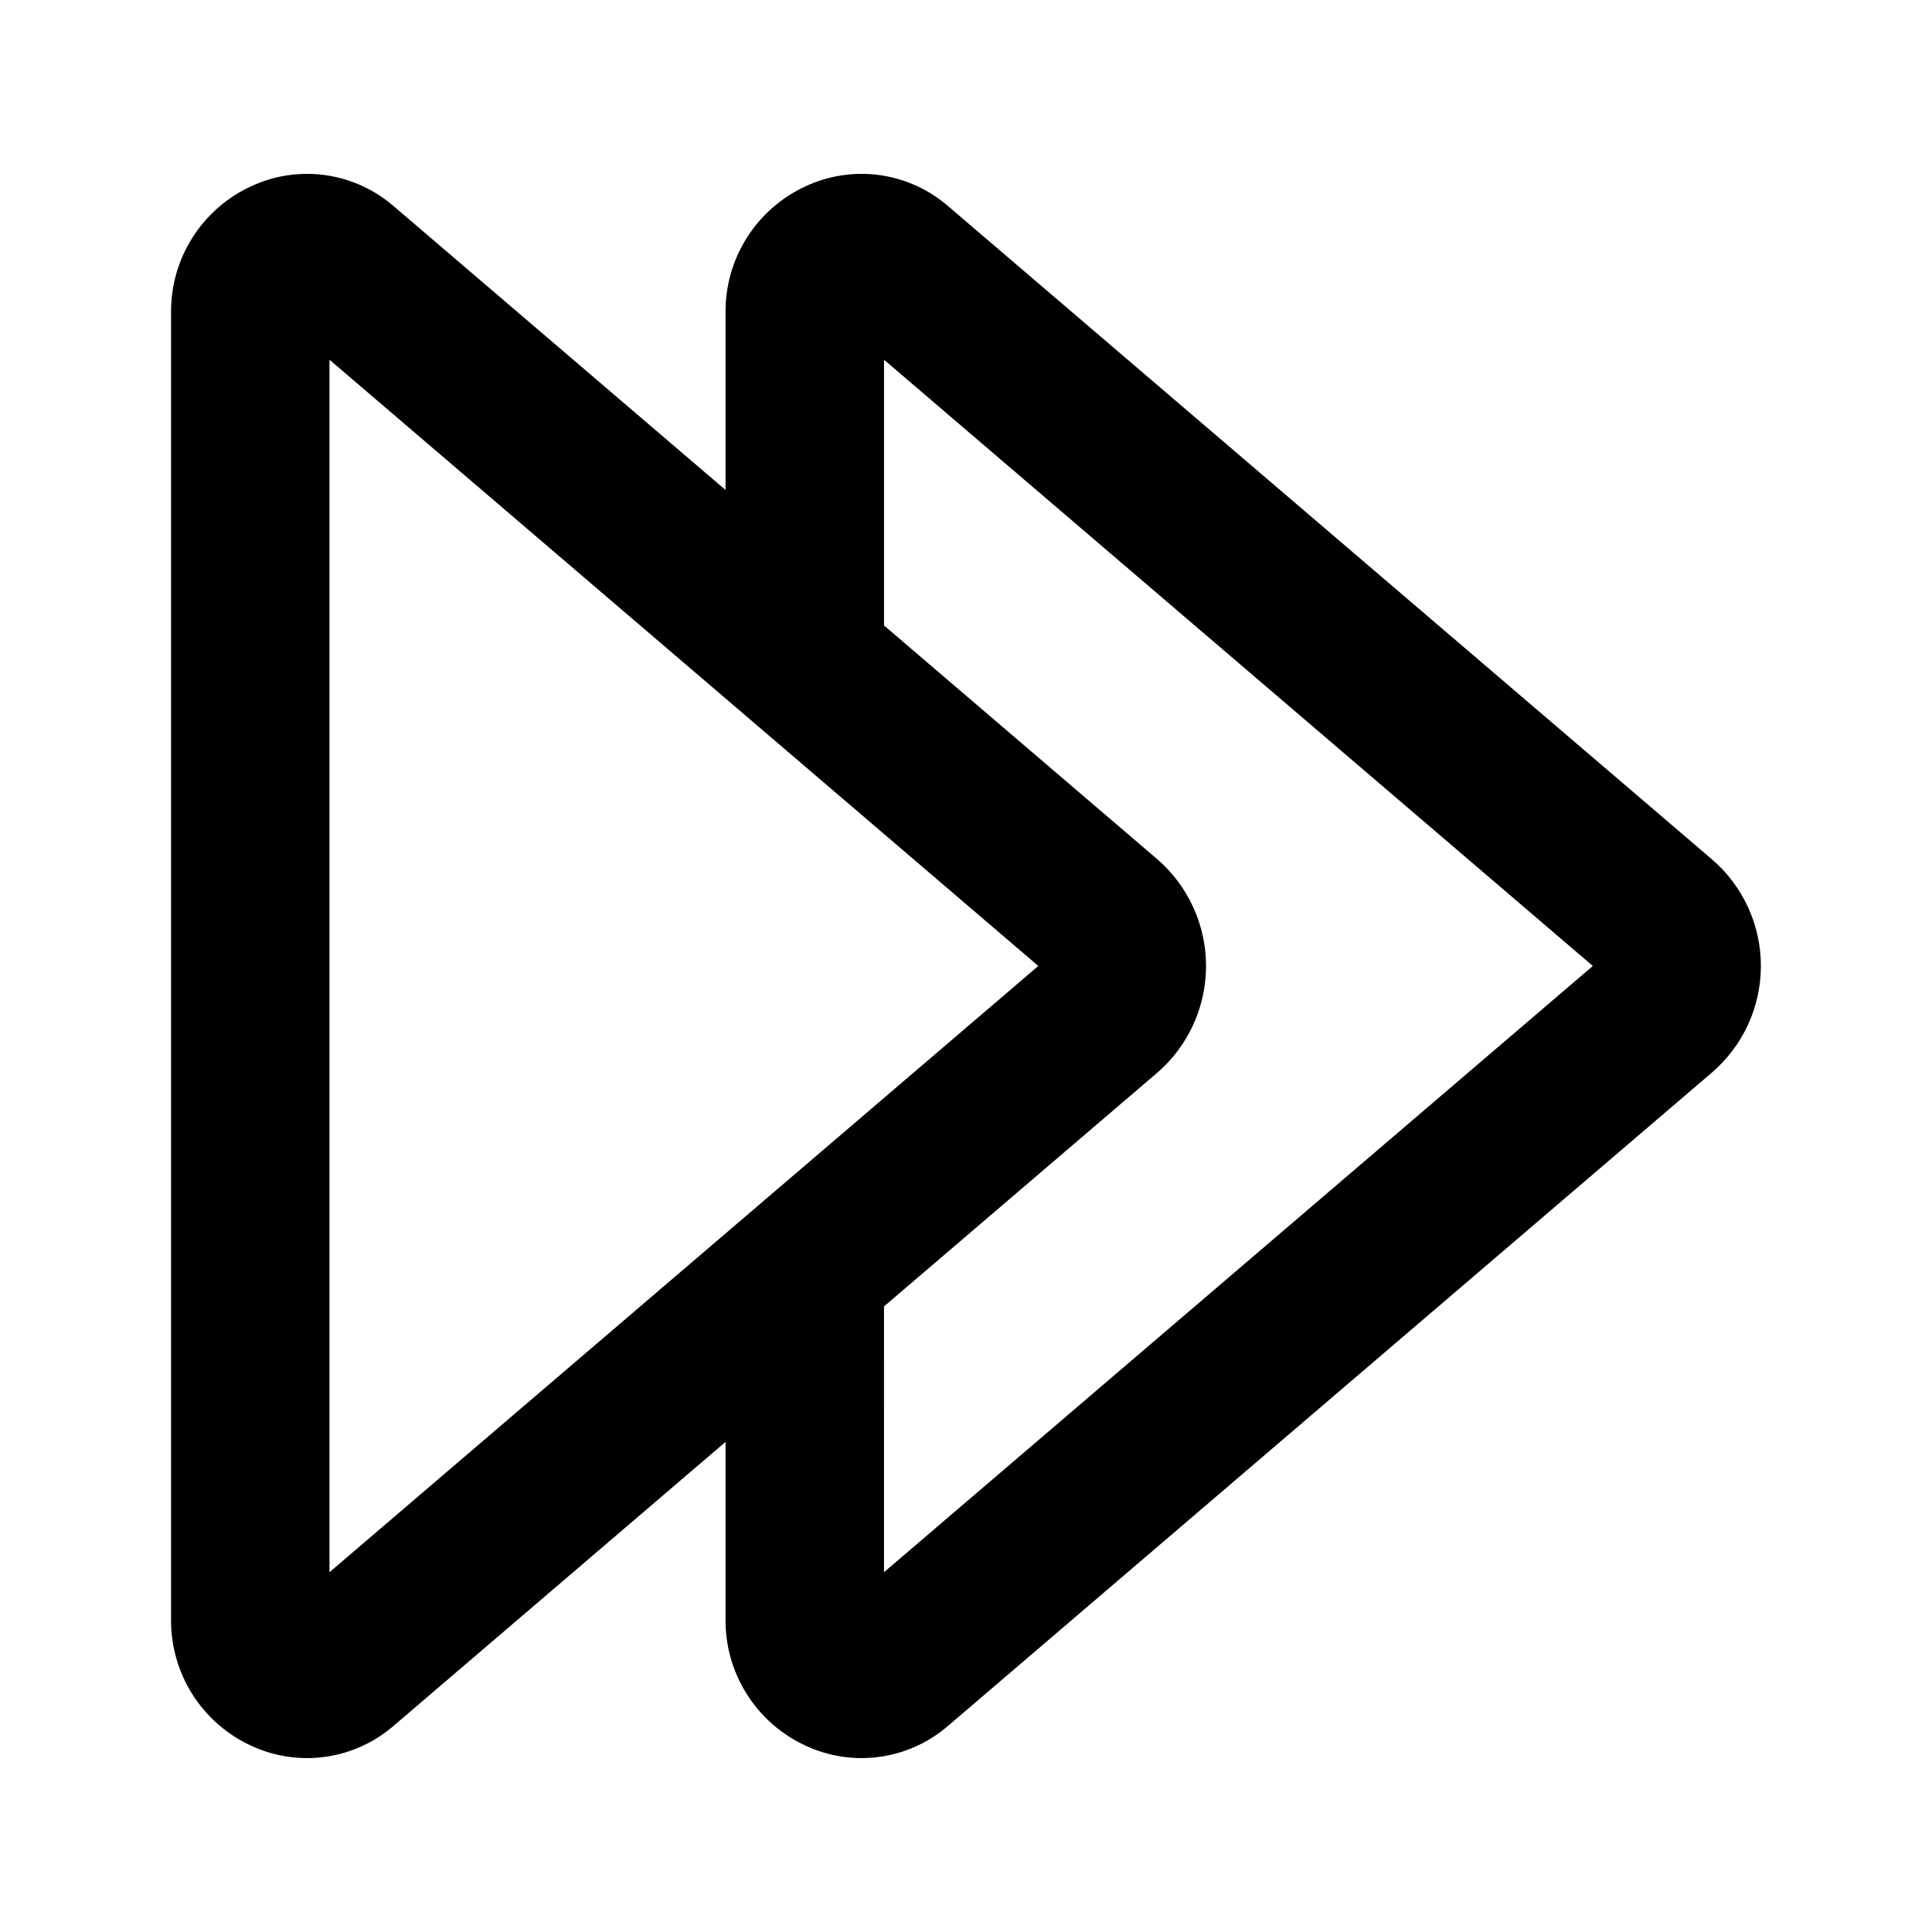 <?xml version="1.0" encoding="UTF-8"?>
<!-- Uploaded to: ICON Repo, www.svgrepo.com, Generator: ICON Repo Mixer Tools -->
<svg fill="#000000" width="800px" height="800px" version="1.1" viewBox="144 144 512 512" xmlns="http://www.w3.org/2000/svg">
 <path d="m395.32 198.68c-5.113-4.445-11.402-7.312-18.113-8.262-6.707-0.945-13.547 0.074-19.688 2.934-6.41 2.949-11.832 7.691-15.602 13.66-3.769 5.965-5.727 12.895-5.637 19.953v46.887l-87.906-75.172c-5.113-4.445-11.402-7.312-18.109-8.262-6.711-0.945-13.551 0.074-19.691 2.934-6.41 2.949-11.828 7.691-15.598 13.66-3.773 5.965-5.731 12.895-5.641 19.953v346.06c-0.09 7.055 1.867 13.988 5.637 19.957 3.769 5.965 9.191 10.711 15.602 13.66 6.144 2.859 12.98 3.875 19.691 2.93 6.707-0.949 13-3.82 18.109-8.266l87.902-75.184v46.895h0.004c-0.094 7.059 1.867 13.988 5.637 19.957s9.188 10.711 15.602 13.66c6.141 2.859 12.98 3.879 19.688 2.934 6.711-0.945 13-3.816 18.113-8.262l202.3-173.02c8.27-7.074 13.031-17.41 13.035-28.293s-4.75-21.223-13.016-28.297zm-164 361.97v-321.32l187.84 160.66zm146.95 0-0.004-70.43 72.406-61.926h0.004c8.211-7.109 12.93-17.43 12.934-28.293 0.004-10.859-4.707-21.184-12.914-28.297l-72.422-61.945v-70.426l187.84 160.66z"/>
</svg>